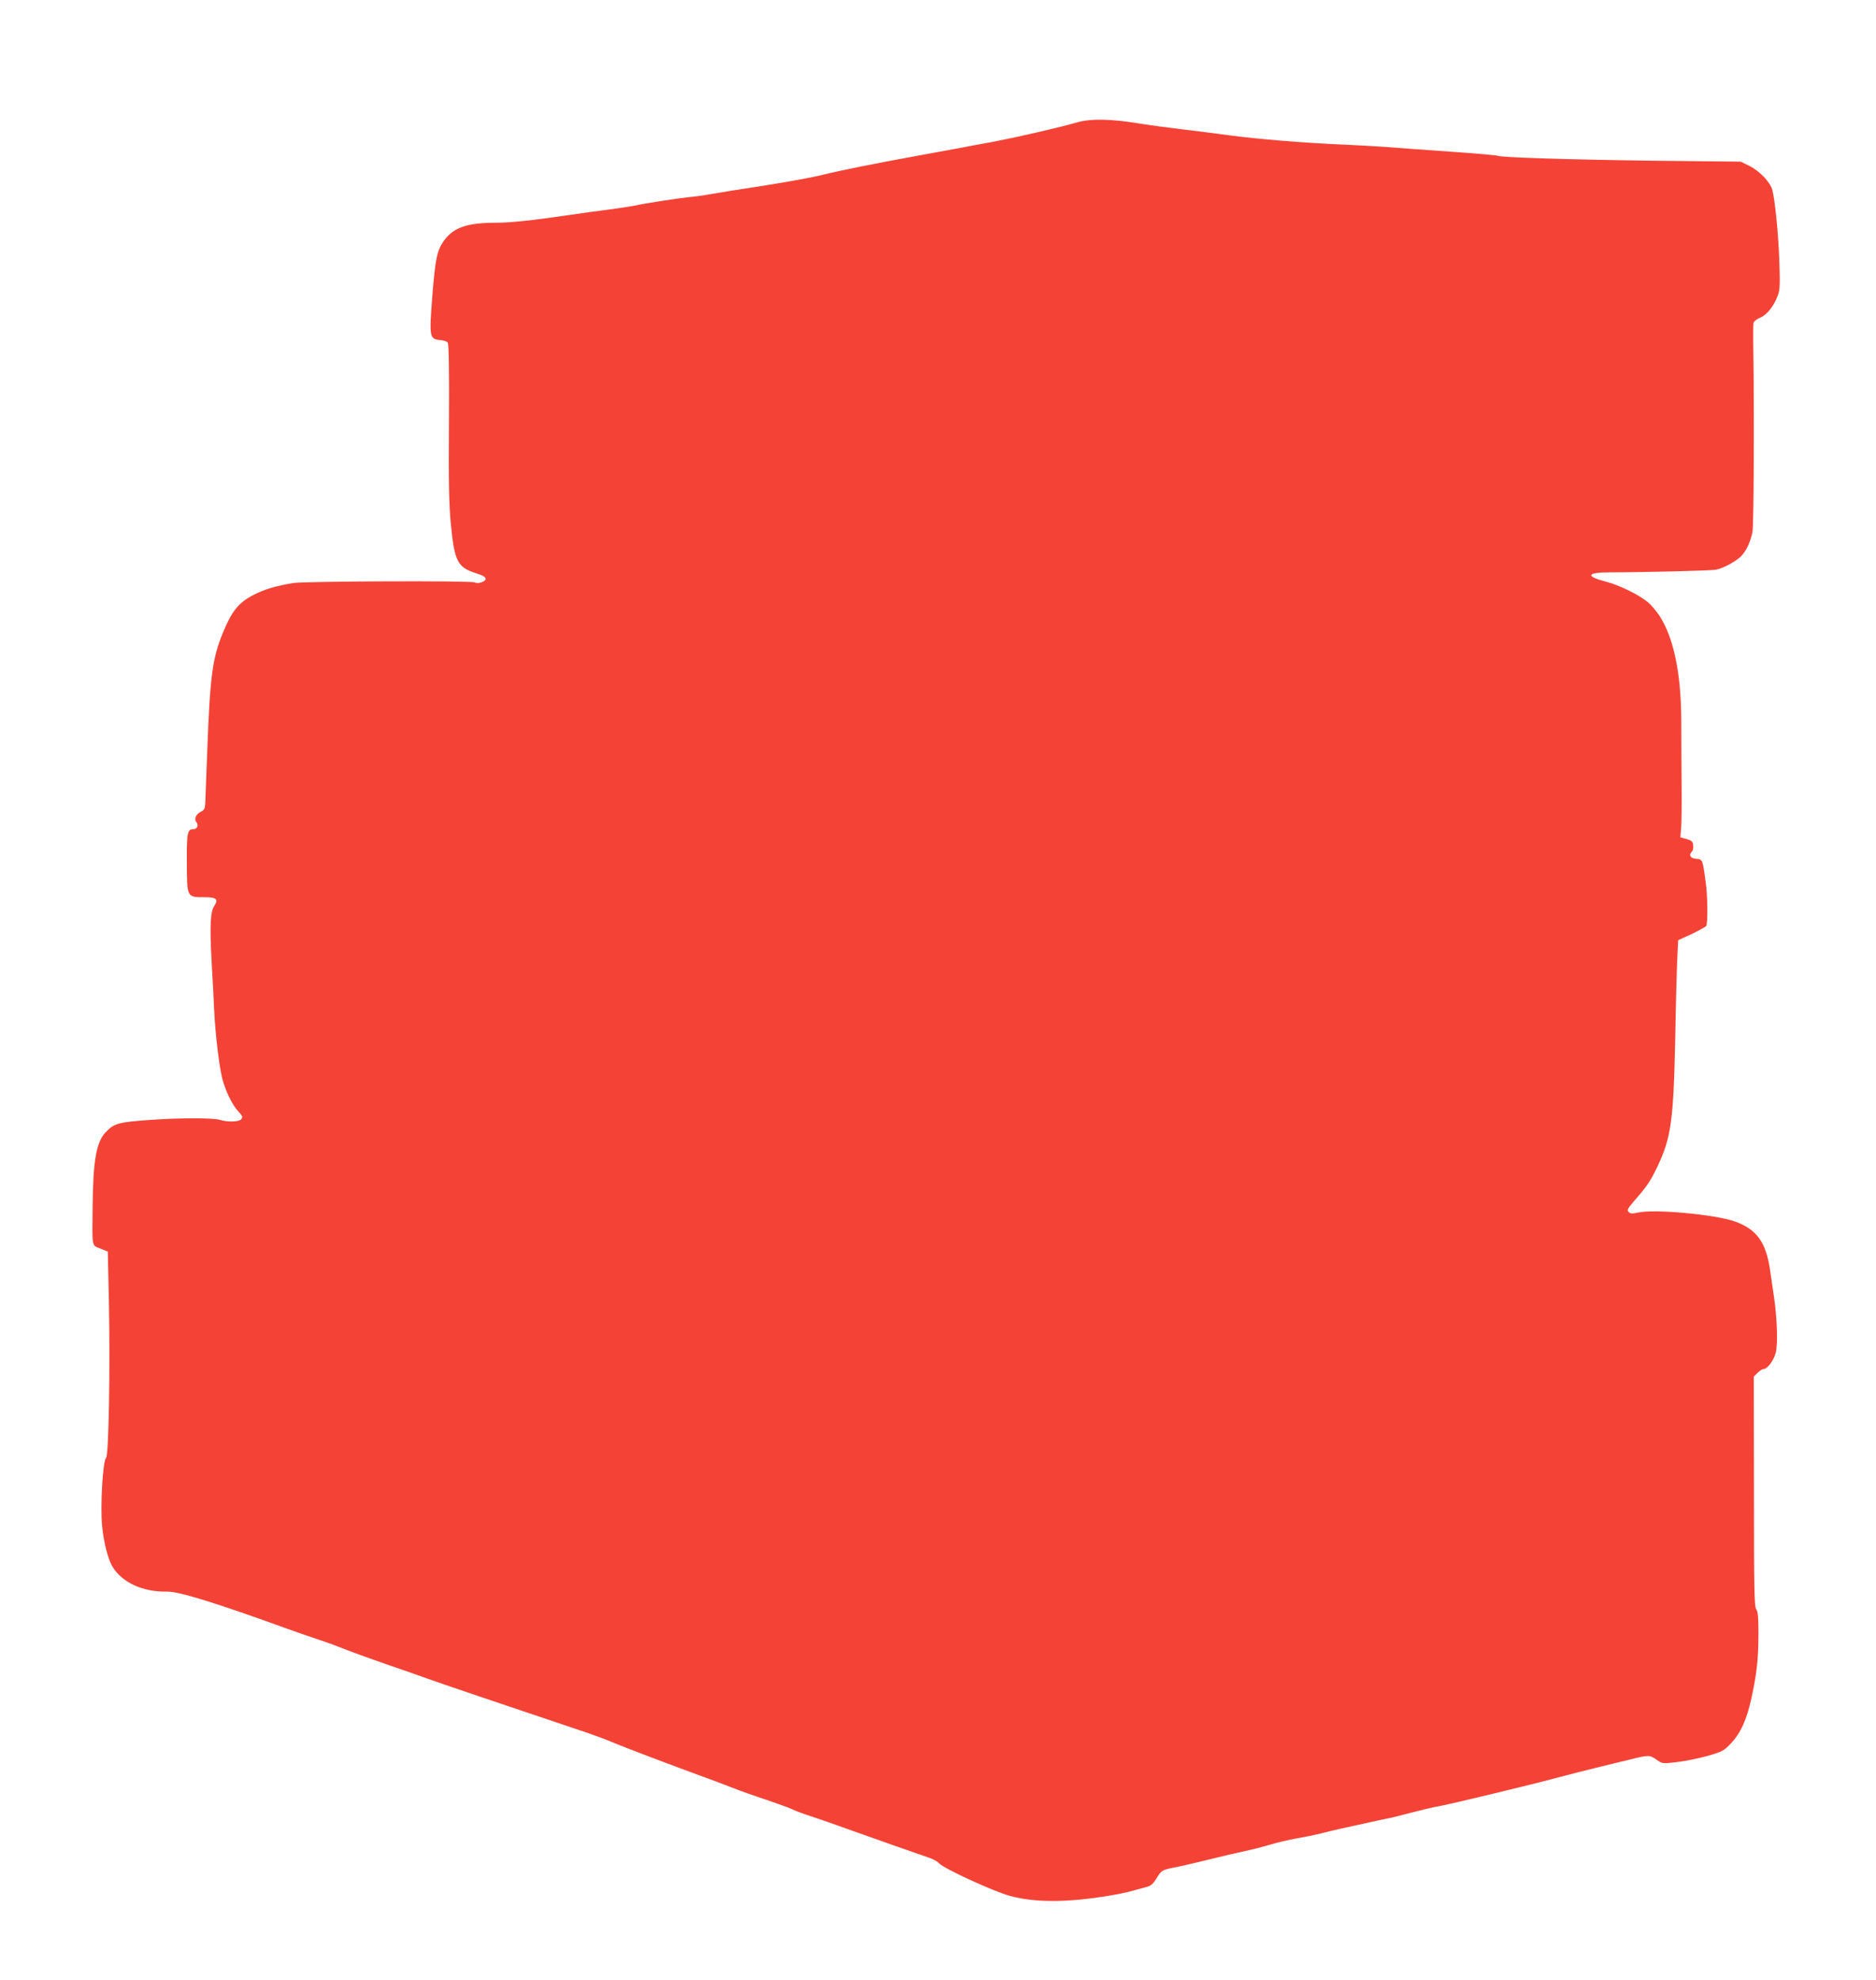 <?xml version="1.0" standalone="no"?>
<!DOCTYPE svg PUBLIC "-//W3C//DTD SVG 20010904//EN"
 "http://www.w3.org/TR/2001/REC-SVG-20010904/DTD/svg10.dtd">
<svg version="1.0" xmlns="http://www.w3.org/2000/svg"
 width="1213pt" height="1280pt" viewBox="0 0 1213 1280"
 preserveAspectRatio="xMidYMid meet">
<g transform="translate(0,1280) scale(0.1,-0.1)"
fill="#f44336" stroke="none">
<path d="M6965 12009 c-114 -33 -380 -94 -535 -124 -80 -14 -176 -33 -215 -40
-38 -7 -149 -27 -245 -45 -314 -57 -533 -101 -650 -130 -63 -16 -234 -47 -380
-70 -146 -22 -301 -47 -345 -55 -44 -8 -109 -17 -145 -20 -75 -8 -284 -40
-350 -55 -25 -5 -99 -16 -165 -25 -66 -8 -181 -24 -255 -35 -244 -36 -384 -50
-475 -50 -182 0 -272 -30 -333 -114 -47 -64 -58 -119 -78 -378 -19 -244 -16
-261 51 -266 22 -2 45 -9 50 -17 7 -9 10 -177 8 -512 -3 -389 0 -533 12 -659
23 -243 43 -282 164 -320 42 -13 61 -24 61 -36 0 -18 -51 -35 -70 -23 -20 12
-1100 8 -1175 -4 -112 -19 -184 -40 -254 -76 -97 -49 -142 -104 -200 -246 -68
-165 -83 -281 -101 -764 -6 -165 -12 -318 -13 -340 -2 -33 -7 -42 -29 -53 -31
-15 -45 -47 -28 -67 16 -19 5 -45 -18 -45 -41 0 -45 -22 -44 -218 1 -224 0
-222 113 -222 79 0 93 -12 64 -57 -25 -38 -29 -126 -17 -356 7 -111 14 -256
17 -322 8 -156 31 -348 51 -433 21 -83 66 -177 107 -219 25 -27 28 -35 17 -48
-15 -18 -88 -20 -140 -4 -43 13 -265 13 -455 -1 -204 -15 -228 -22 -284 -82
-58 -62 -79 -181 -82 -468 -3 -282 -7 -258 49 -281 l49 -20 7 -317 c9 -439 -1
-1002 -18 -1016 -21 -18 -38 -308 -26 -438 10 -108 39 -220 68 -267 63 -102
196 -163 352 -160 75 2 320 -74 780 -241 63 -23 154 -54 202 -70 47 -15 128
-45 180 -66 51 -20 170 -63 263 -95 94 -32 208 -72 255 -89 70 -26 470 -161
1035 -351 50 -17 126 -45 170 -64 81 -34 409 -158 585 -222 52 -19 134 -49
181 -68 47 -19 148 -55 225 -80 76 -26 151 -53 166 -61 15 -8 74 -30 130 -48
57 -19 146 -50 198 -69 195 -70 497 -176 548 -193 30 -9 64 -27 75 -40 33 -35
349 -180 457 -210 163 -44 370 -44 645 2 50 8 113 21 140 29 28 7 69 19 92 25
34 8 47 19 72 59 32 52 34 53 126 71 33 6 130 29 215 50 85 21 191 46 235 55
44 9 114 27 156 40 43 13 119 31 170 40 52 9 126 24 164 34 39 10 97 24 130
31 33 7 105 23 160 35 55 13 118 26 140 30 22 4 87 20 145 36 58 15 143 36
190 44 93 18 588 137 770 186 63 17 169 44 235 60 66 16 166 41 222 54 125 31
128 31 175 -1 37 -26 38 -26 131 -15 52 6 141 24 198 40 97 28 107 34 151 81
64 68 102 153 133 294 34 157 45 253 45 417 0 102 -3 140 -14 155 -13 16 -15
129 -15 762 l-1 743 25 25 c13 13 30 24 38 24 25 0 66 55 79 106 14 55 9 218
-11 356 -6 40 -18 120 -26 178 -26 180 -87 264 -228 314 -126 45 -524 82 -627
57 -36 -8 -48 -7 -59 4 -12 12 -7 22 35 71 84 96 104 126 149 219 90 187 106
299 117 835 4 239 11 479 14 533 l5 99 87 40 c48 23 90 46 94 52 11 17 10 191
-3 281 -20 151 -20 150 -62 153 -38 3 -50 25 -26 49 6 6 9 23 7 39 -2 24 -10
30 -43 40 l-40 11 5 59 c3 32 4 158 3 279 -1 121 -2 307 -2 412 -1 310 -48
537 -140 681 -21 32 -56 73 -77 90 -60 49 -185 110 -271 132 -135 35 -124 60
27 60 211 0 657 11 685 17 50 9 141 60 169 94 31 36 53 85 67 148 9 40 12 755
6 1171 -2 91 -1 173 1 183 3 10 22 25 44 34 43 17 89 76 114 145 13 35 14 74
9 218 -6 178 -28 395 -45 461 -14 52 -82 123 -148 156 l-57 28 -565 6 c-543 7
-989 21 -1007 32 -5 3 -139 15 -298 26 -160 11 -351 25 -425 31 -74 5 -196 12
-270 15 -246 10 -563 36 -740 60 -96 13 -238 31 -315 40 -77 9 -196 25 -265
36 -186 31 -319 33 -405 8z"/>
</g>
</svg>
